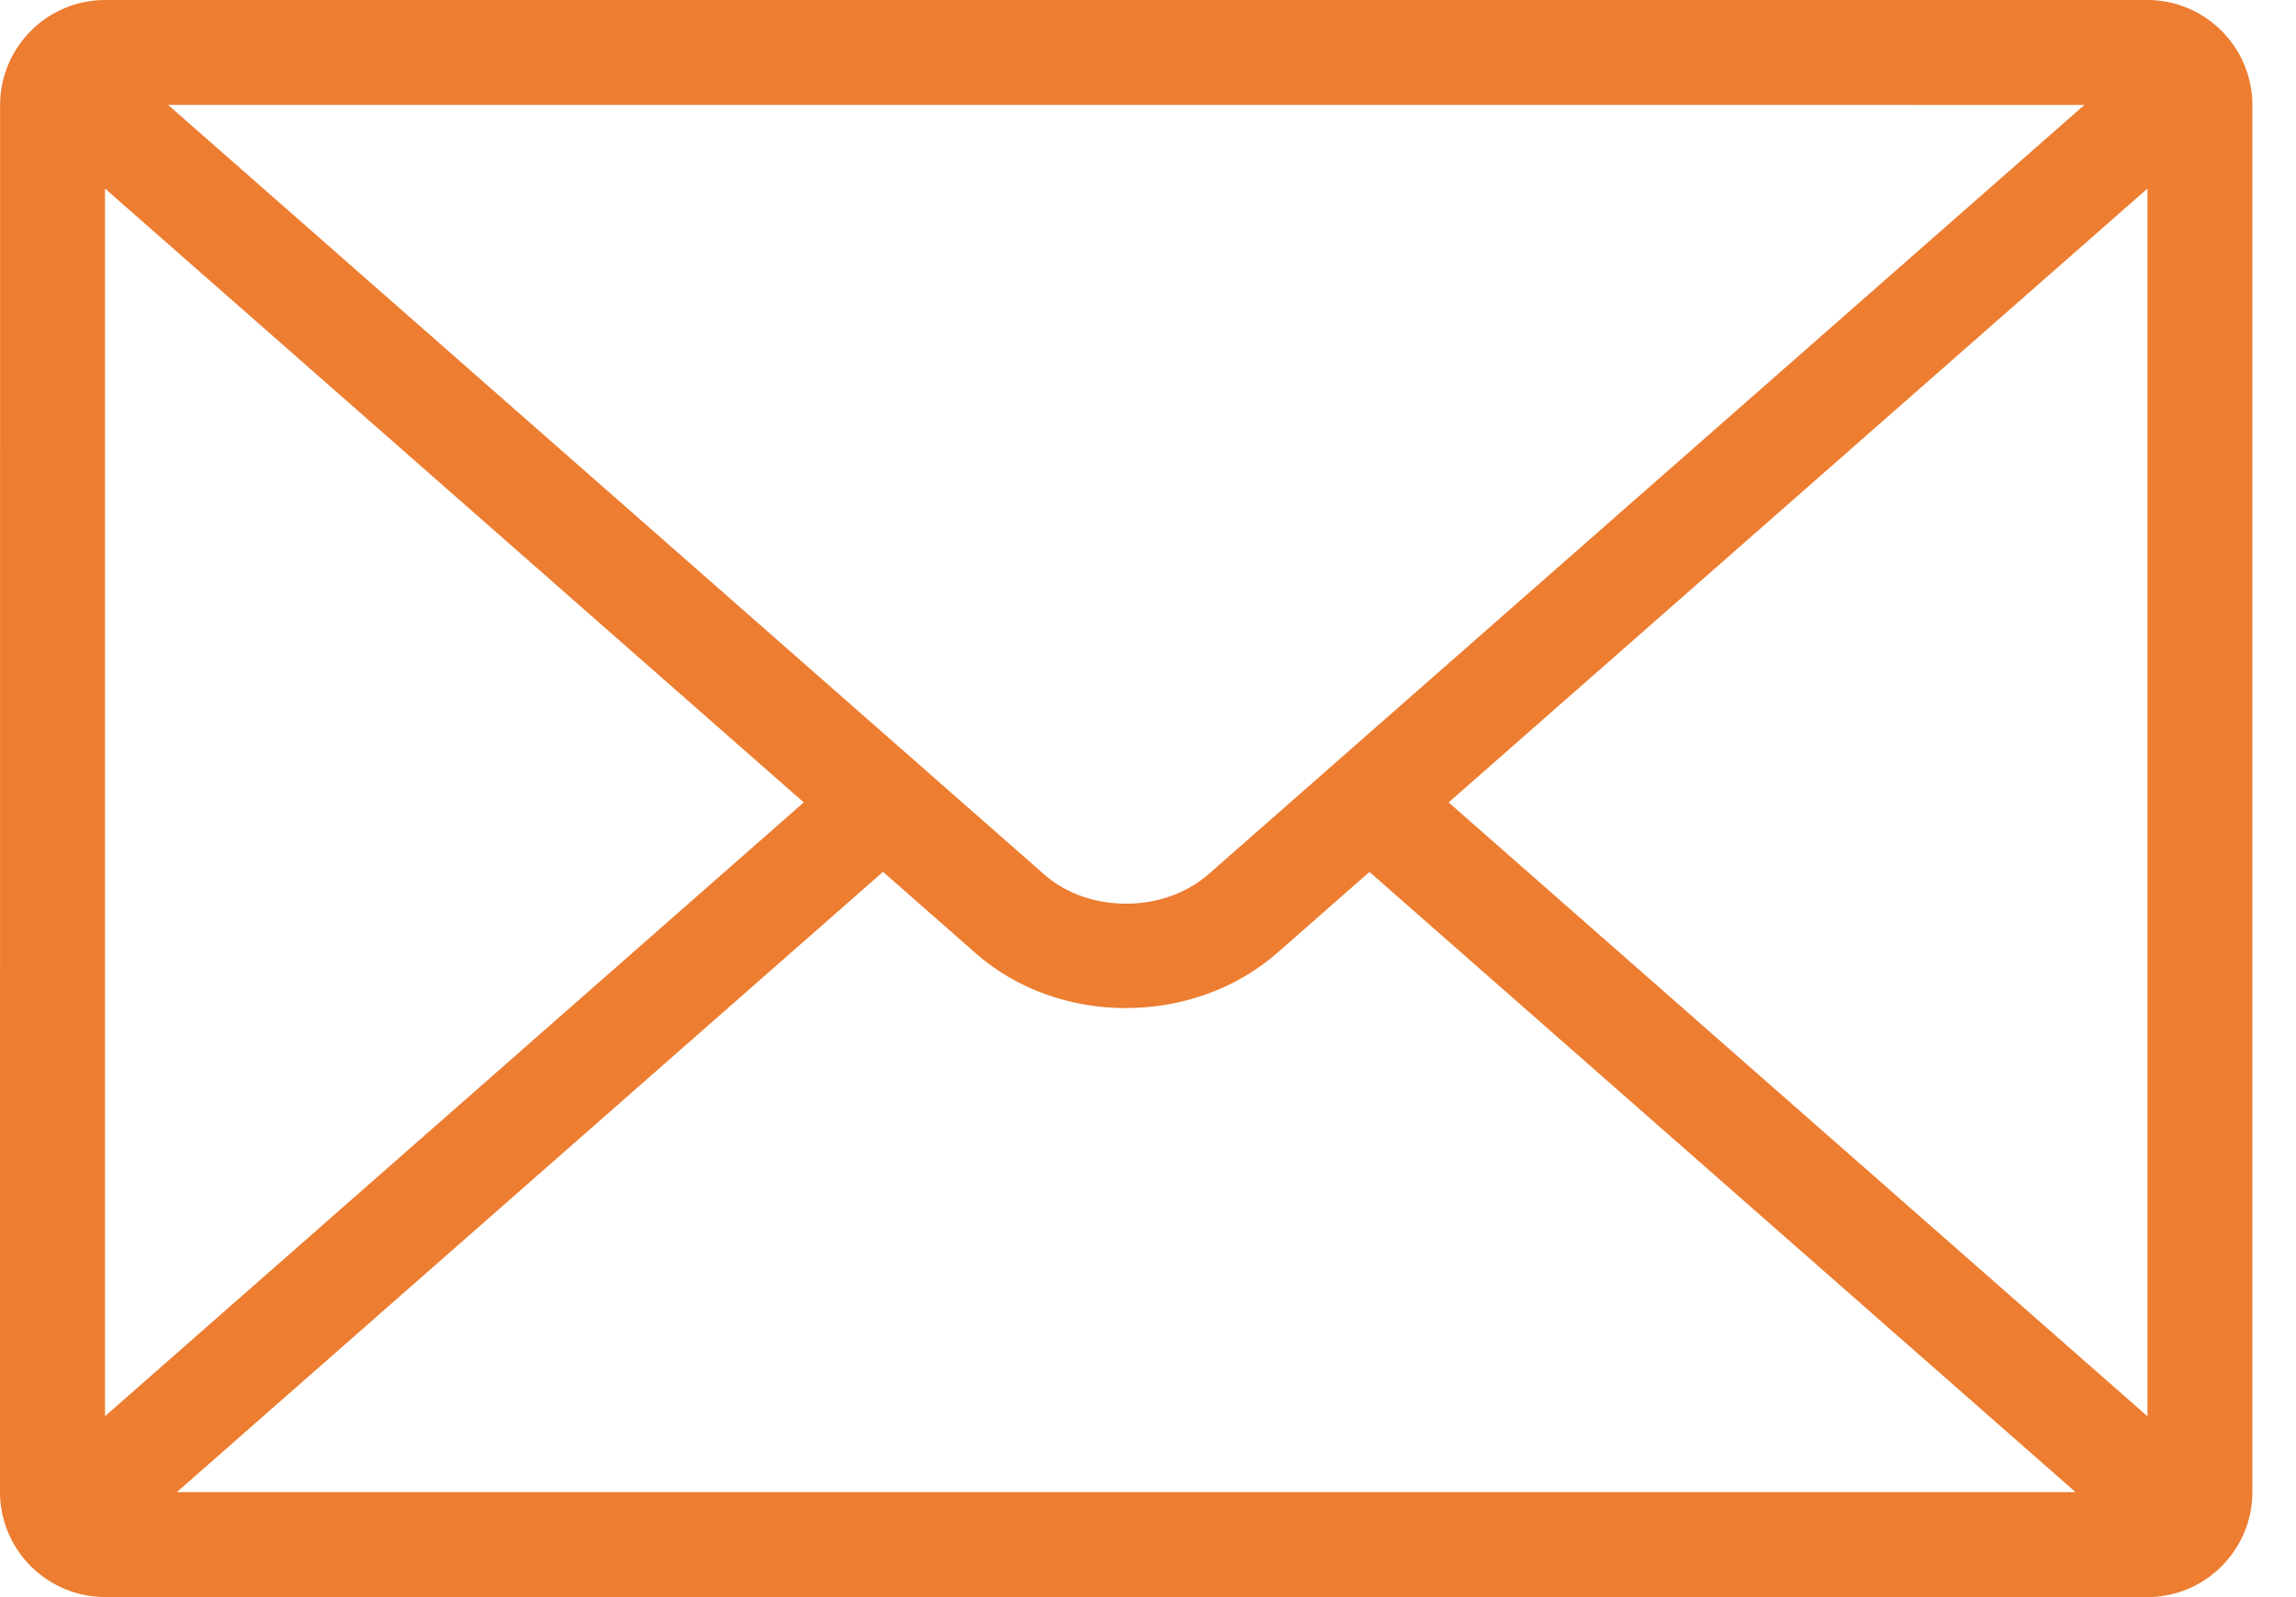 <svg width="46" height="32" viewBox="0 0 46 32" fill="none" xmlns="http://www.w3.org/2000/svg">
<path fill-rule="evenodd" clip-rule="evenodd" d="M2.103 0H43.022C43.602 0 44.127 0.237 44.508 0.617C44.889 0.997 45.126 1.524 45.126 2.103V29.897C45.126 30.476 44.889 31.001 44.508 31.383C44.129 31.763 43.602 32 43.022 32L2.103 31.998C1.524 31.998 0.999 31.761 0.617 31.381C0.237 31.001 0 30.474 0 29.895L0.002 2.103C0.002 1.524 0.239 0.999 0.619 0.617C0.999 0.237 1.526 4.68585e-05 2.105 4.68585e-05L2.103 0ZM3.367 2.101L20.928 17.527C21.371 17.915 21.966 18.108 22.57 18.106C23.171 18.105 23.77 17.905 24.218 17.511L41.761 2.102L3.367 2.101ZM29.023 16.077L43.024 28.377V3.778L29.023 16.077ZM17.689 17.47L3.543 29.896H41.583L27.437 17.47L25.598 19.085C24.757 19.824 23.661 20.194 22.57 20.198C21.481 20.202 20.386 19.838 19.55 19.101L17.691 17.468L17.689 17.47ZM2.102 28.377L16.103 16.077L2.104 3.778V28.377H2.102Z" fill="#ED7D31"/>
</svg>
